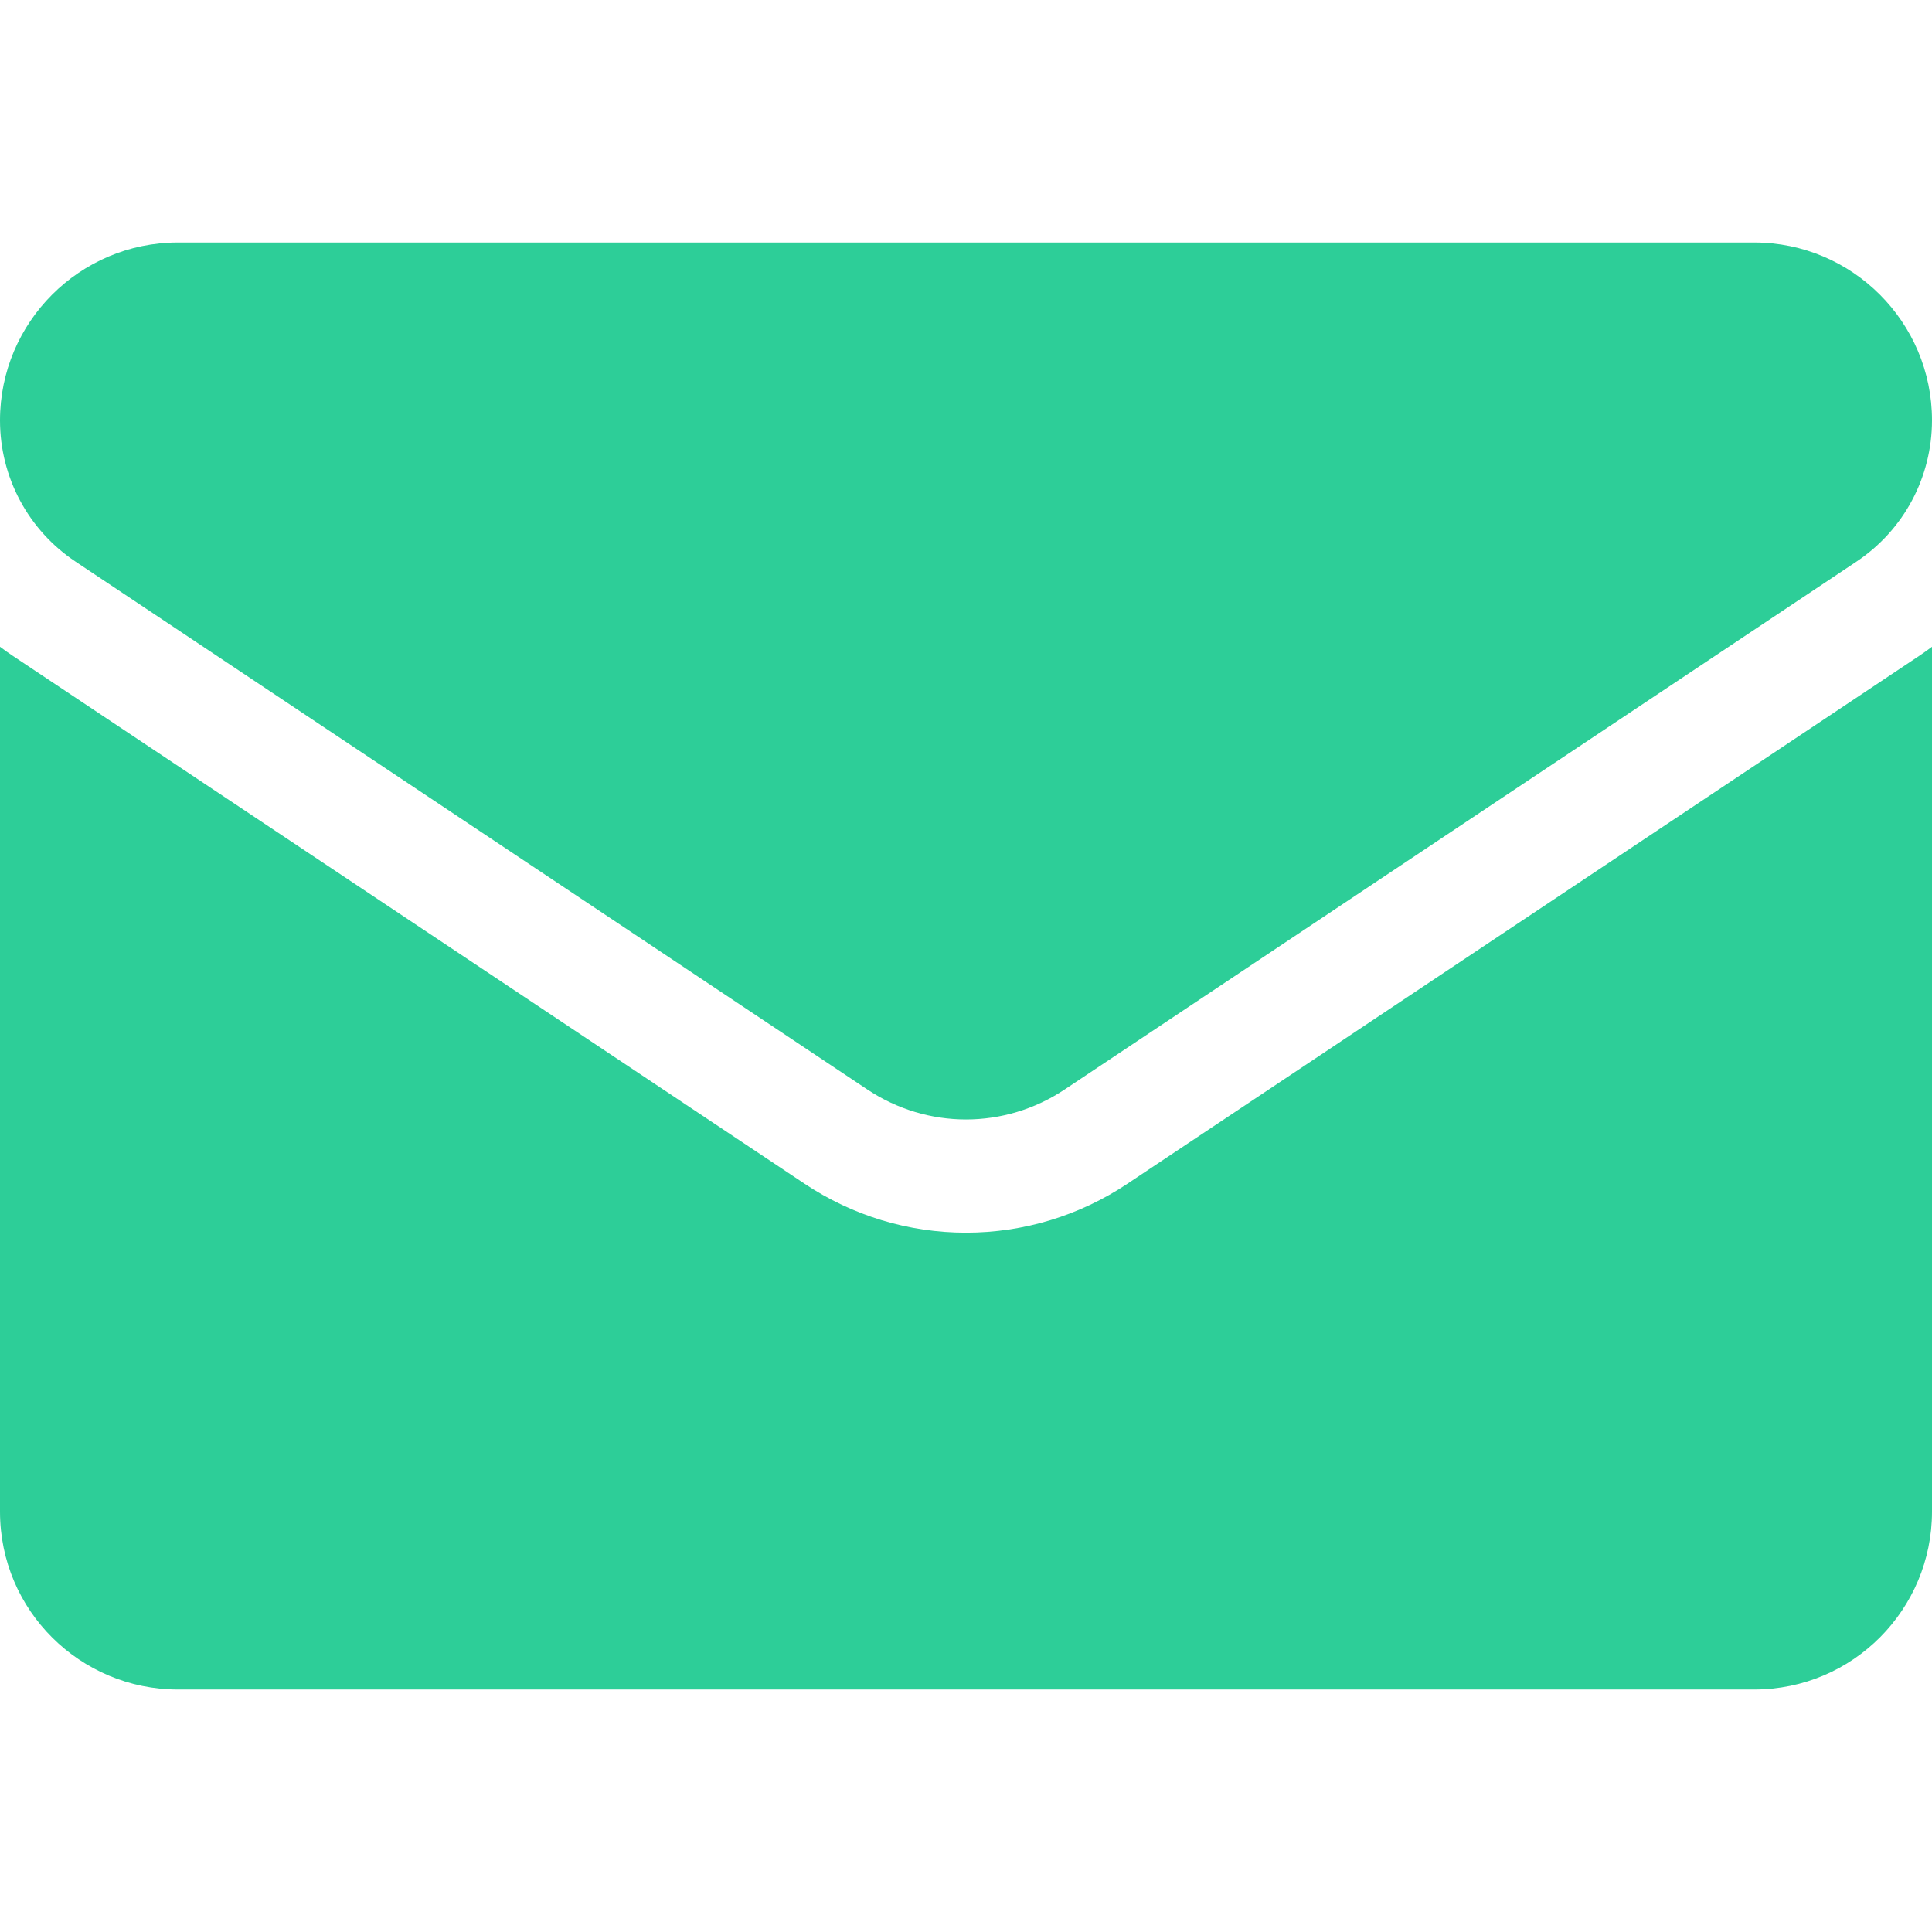 <svg width="35" height="35" viewBox="0 0 35 35" fill="none" xmlns="http://www.w3.org/2000/svg">
<g clip-path="url(#clip0_491_787)">
<path d="M20.425 21.444C19.554 22.024 18.543 22.331 17.5 22.331C16.457 22.331 15.446 22.024 14.575 21.444L0.233 11.882C0.153 11.829 0.076 11.774 0 11.717V27.385C0 29.181 1.458 30.607 3.222 30.607H31.778C33.574 30.607 35 29.149 35 27.385V11.717C34.924 11.774 34.846 11.829 34.766 11.883L20.425 21.444Z" fill="#2DCE98"/>
<path d="M1.371 10.176L15.713 19.737C16.256 20.099 16.878 20.28 17.5 20.28C18.122 20.28 18.744 20.099 19.287 19.737L33.629 10.176C34.488 9.604 35 8.647 35 7.614C35 5.838 33.555 4.393 31.779 4.393H3.221C1.445 4.393 0 5.838 0 7.616C0 8.647 0.512 9.604 1.371 10.176Z" fill="#2DCE98"/>
</g>
<defs>
<clipPath id="clip0_491_787">
<rect width="35" height="35" fill="white"/>
</clipPath>
</defs>
</svg>
